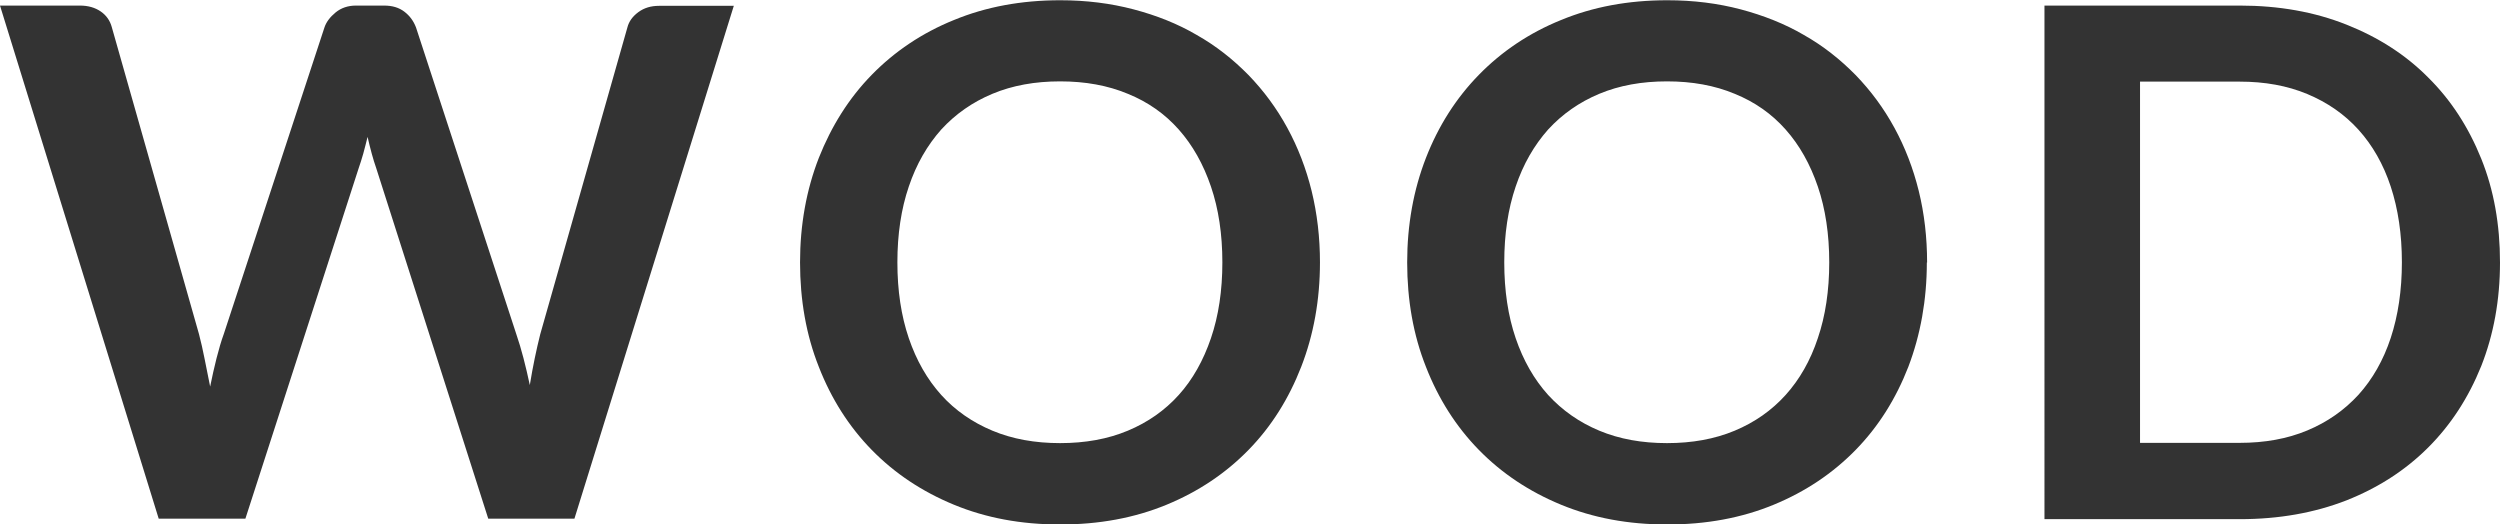 <?xml version="1.0" encoding="UTF-8"?><svg id="_レイヤー_2" xmlns="http://www.w3.org/2000/svg" width="98.62" height="20.69" viewBox="0 0 98.62 20.69"><defs><style>.cls-1{fill:#333;}</style></defs><g id="_パーツ"><path class="cls-1" d="M28.95.22l-6.29,20.24h-3.4l-4.42-13.83c-.12-.34-.23-.75-.34-1.23-.06.23-.11.45-.17.66-.06.21-.12.4-.18.57l-4.47,13.83h-3.42L0,.22h3.15c.33,0,.6.08.82.23.22.15.37.36.44.62l3.44,12.11c.08.3.15.62.22.97.07.35.14.72.22,1.1.08-.39.16-.76.25-1.11.09-.35.18-.67.29-.97L12.8,1.08c.07-.21.22-.41.44-.59.22-.18.49-.27.8-.27h1.11c.33,0,.59.08.8.24.21.16.36.36.46.62l3.96,12.11c.2.58.37,1.25.53,2,.12-.74.26-1.4.41-2l3.44-12.11c.06-.23.2-.43.43-.6.23-.17.5-.25.82-.25h2.95Z"/><path class="cls-1" d="M52.07,10.35c0,1.48-.25,2.86-.74,4.12-.49,1.26-1.18,2.36-2.08,3.28-.9.92-1.97,1.64-3.23,2.16-1.26.52-2.66.78-4.2.78s-2.93-.26-4.19-.78c-1.26-.52-2.34-1.24-3.24-2.16-.9-.92-1.6-2.02-2.09-3.28-.5-1.26-.74-2.64-.74-4.12s.25-2.86.74-4.12c.5-1.26,1.19-2.36,2.09-3.28.9-.92,1.98-1.65,3.24-2.16,1.26-.52,2.66-.78,4.19-.78,1.03,0,1.99.12,2.9.36.91.24,1.74.57,2.49,1.01.76.43,1.43.96,2.04,1.58.6.62,1.11,1.31,1.53,2.08.42.77.74,1.6.96,2.49.22.9.33,1.84.33,2.83ZM48.22,10.35c0-1.11-.15-2.11-.45-2.99-.3-.88-.72-1.63-1.27-2.25-.55-.62-1.22-1.09-2.01-1.41-.79-.33-1.68-.49-2.67-.49s-1.88.16-2.67.49c-.79.33-1.46.8-2.02,1.41-.55.62-.98,1.36-1.28,2.25-.3.88-.45,1.88-.45,2.99s.15,2.11.45,2.99c.3.88.73,1.63,1.28,2.24.55.61,1.23,1.08,2.02,1.41.79.33,1.68.49,2.67.49s1.88-.16,2.67-.49c.79-.33,1.46-.8,2.01-1.41.55-.61.97-1.36,1.27-2.24.3-.88.45-1.88.45-2.99Z"/><path class="cls-1" d="M76.01,10.35c0,1.48-.25,2.86-.73,4.12-.49,1.26-1.18,2.36-2.08,3.28-.9.92-1.97,1.64-3.23,2.16-1.26.52-2.66.78-4.2.78s-2.93-.26-4.19-.78c-1.26-.52-2.34-1.24-3.24-2.16-.9-.92-1.6-2.02-2.09-3.28-.5-1.26-.74-2.64-.74-4.12s.25-2.86.74-4.12c.49-1.26,1.19-2.36,2.09-3.28.9-.92,1.98-1.65,3.24-2.16,1.26-.52,2.65-.78,4.19-.78,1.03,0,1.99.12,2.9.36.9.24,1.74.57,2.49,1.01.76.43,1.43.96,2.04,1.58.6.62,1.11,1.31,1.53,2.08.42.77.74,1.6.96,2.49s.33,1.84.33,2.83ZM72.16,10.35c0-1.11-.15-2.11-.45-2.99-.3-.88-.72-1.63-1.27-2.25-.55-.62-1.22-1.09-2.01-1.41-.79-.33-1.68-.49-2.67-.49s-1.88.16-2.67.49c-.79.33-1.46.8-2.02,1.41-.55.62-.98,1.36-1.28,2.25-.3.88-.45,1.88-.45,2.99s.15,2.11.45,2.99c.3.88.73,1.63,1.28,2.24.56.61,1.23,1.08,2.02,1.41.79.33,1.68.49,2.67.49s1.88-.16,2.67-.49c.79-.33,1.46-.8,2.01-1.41.55-.61.98-1.36,1.27-2.24.3-.88.45-1.88.45-2.99Z"/><path class="cls-1" d="M98.62,10.35c0,1.48-.25,2.85-.74,4.09-.5,1.24-1.19,2.31-2.09,3.21s-1.97,1.59-3.23,2.09c-1.26.49-2.66.74-4.2.74h-7.71V.22h7.71c1.54,0,2.94.25,4.2.75,1.26.5,2.34,1.19,3.23,2.09.9.89,1.59,1.96,2.09,3.2.5,1.24.74,2.6.74,4.09ZM94.75,10.35c0-1.11-.15-2.11-.44-2.99-.29-.88-.72-1.63-1.27-2.24-.55-.61-1.23-1.08-2.02-1.41-.79-.33-1.68-.49-2.67-.49h-3.93v14.25h3.93c.99,0,1.88-.16,2.67-.49.79-.33,1.46-.8,2.02-1.41.55-.61.98-1.36,1.27-2.24.29-.88.44-1.88.44-2.99Z"/></g></svg>